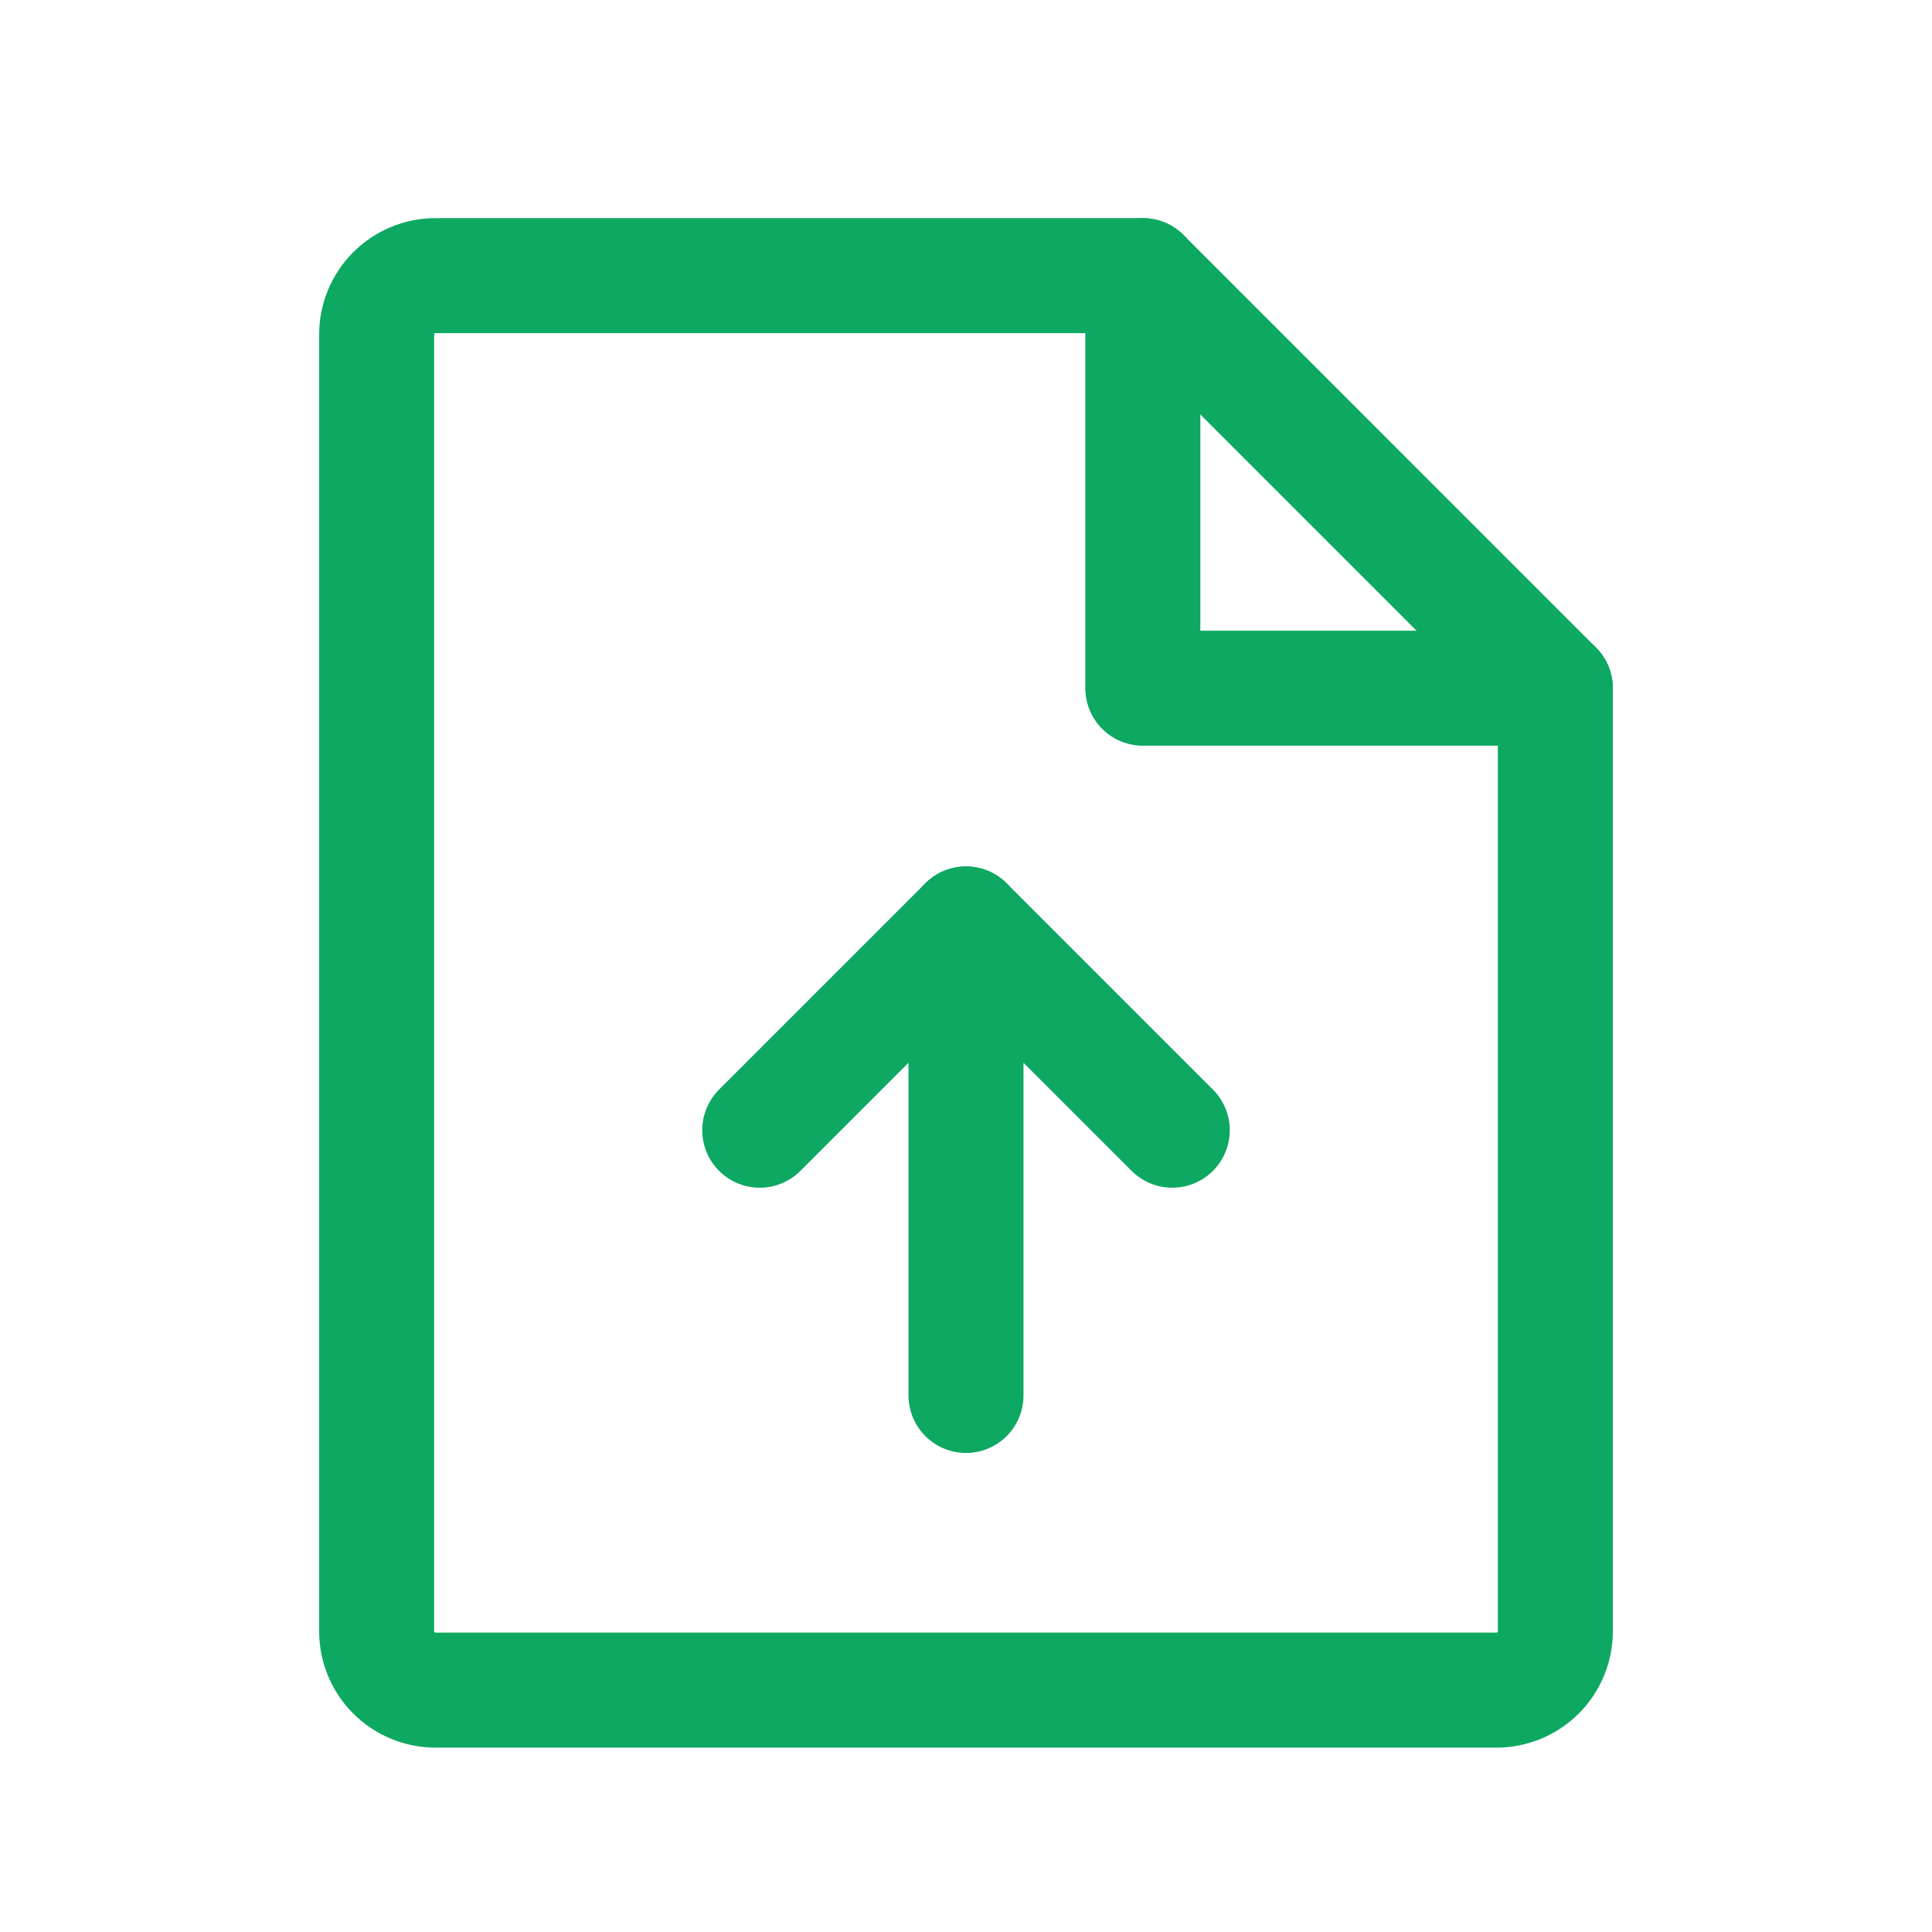 <svg width="42" height="42" viewBox="0 0 42 42" fill="none" xmlns="http://www.w3.org/2000/svg">
<g clip-path="url(#clip0_531_8072)">
<path d="M32.531 36.742H9.469C9.129 36.742 8.803 36.607 8.563 36.367C8.322 36.127 8.188 35.801 8.188 35.461V7.273C8.188 6.934 8.322 6.608 8.563 6.367C8.803 6.127 9.129 5.992 9.469 5.992H24.844L33.812 14.961V35.461C33.812 35.801 33.678 36.127 33.437 36.367C33.197 36.607 32.871 36.742 32.531 36.742Z" stroke="#0DA861" stroke-width="2.5" stroke-linecap="round" stroke-linejoin="round"/>
<path d="M24.844 5.992V14.961H33.812" stroke="#0DA861" stroke-width="2.5" stroke-linecap="round" stroke-linejoin="round"/>
<path d="M16.516 24.57L21 20.086L25.484 24.57" stroke="#0DA861" stroke-width="2.5" stroke-linecap="round" stroke-linejoin="round"/>
<path d="M21 30.336V20.086" stroke="#0DA861" stroke-width="2.5" stroke-linecap="round" stroke-linejoin="round"/>
</g>
<defs>
<clipPath id="clip0_531_8072">
<rect width="41" height="41" fill="white" transform="translate(0.5 0.867)"/>
</clipPath>
</defs>
</svg>
